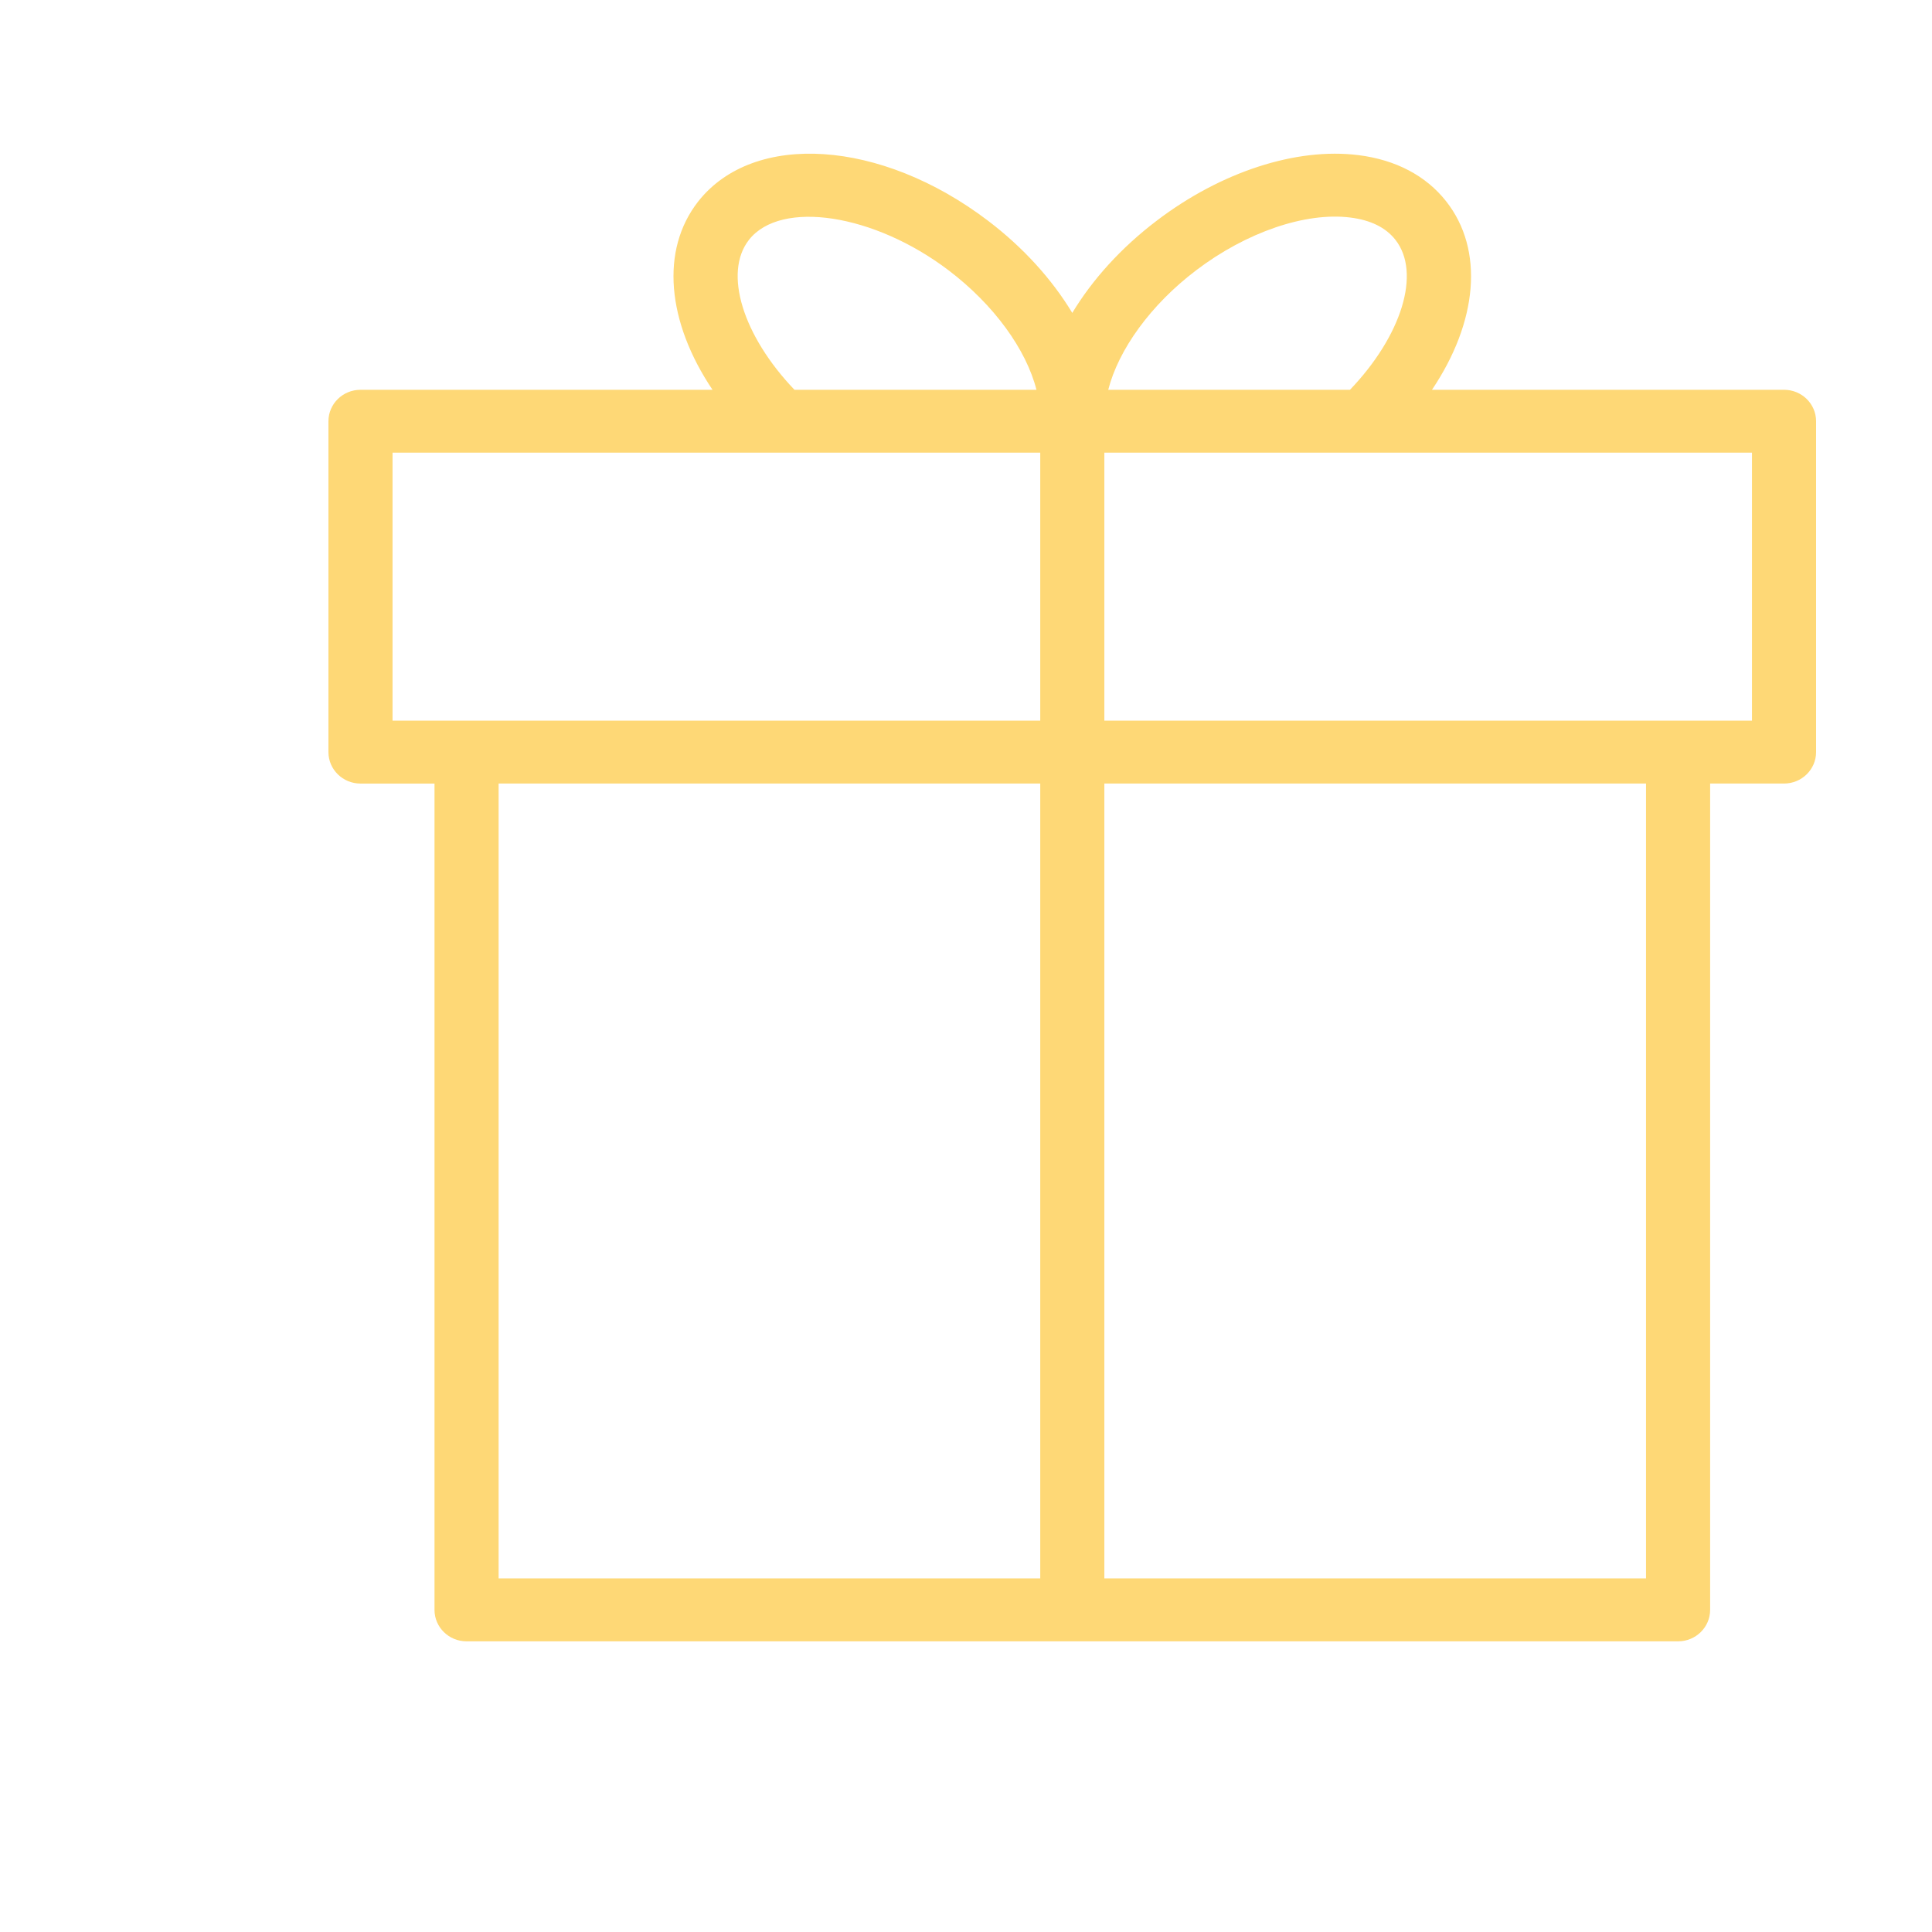 <?xml version="1.0" encoding="UTF-8"?> <svg xmlns="http://www.w3.org/2000/svg" viewBox="1950 2450 100 100" width="100" height="100"><path fill="#fed876" stroke="none" fill-opacity="1" stroke-width="1" stroke-opacity="1" color="rgb(51, 51, 51)" fill-rule="evenodd" font-size-adjust="none" id="tSvg8e24984f4b" title="Path 1" d="M 2042.341 2470.175 C 2036.267 2470.175 2030.193 2470.175 2024.119 2470.175 C 2026.476 2466.67 2026.842 2462.943 2024.849 2460.415 C 2023.811 2459.097 2022.244 2458.271 2020.316 2458.03 C 2017.094 2457.624 2013.197 2458.894 2009.882 2461.415 C 2008.023 2462.824 2006.54 2464.475 2005.501 2466.196 C 2004.457 2464.465 2002.964 2462.807 2001.129 2461.417 C 1995.604 2457.221 1989.025 2456.78 1986.147 2460.417 C 1984.159 2462.945 1984.526 2466.672 1986.88 2470.176 C 1980.806 2470.176 1974.733 2470.176 1968.659 2470.176 C 1967.743 2470.176 1967 2470.905 1967 2471.804 C 1967 2477.512 1967 2483.221 1967 2488.929 C 1967 2489.828 1967.743 2490.557 1968.659 2490.557 C 1969.936 2490.557 1971.213 2490.557 1972.49 2490.557 C 1972.49 2504.814 1972.49 2519.07 1972.49 2533.327 C 1972.49 2534.226 1973.232 2534.955 1974.149 2534.955 C 1995.051 2534.955 2015.954 2534.955 2036.857 2534.955 C 2037.773 2534.955 2038.516 2534.226 2038.516 2533.327 C 2038.516 2519.07 2038.516 2504.813 2038.516 2490.556 C 2039.791 2490.556 2041.066 2490.556 2042.341 2490.556 C 2043.257 2490.556 2044 2489.827 2044 2488.928 C 2044 2483.22 2044 2477.511 2044 2471.803C 2044 2470.903 2043.257 2470.175 2042.341 2470.175Z M 2011.913 2463.99 C 2014.512 2462.014 2017.579 2460.968 2019.895 2461.26 C 2020.944 2461.391 2021.726 2461.776 2022.222 2462.407 C 2023.574 2464.121 2022.548 2467.384 2019.874 2470.176 C 2015.703 2470.176 2011.532 2470.176 2007.362 2470.176C 2007.892 2468.098 2009.559 2465.773 2011.913 2463.99Z M 1988.771 2462.408 C 1990.421 2460.324 1995.246 2461.066 1999.098 2463.991 C 2001.446 2465.772 2003.115 2468.086 2003.647 2470.175 C 1999.472 2470.175 1995.296 2470.175 1991.121 2470.175C 1988.452 2467.382 1987.427 2464.119 1988.771 2462.408Z M 1970.318 2473.43 C 1981.493 2473.43 1992.668 2473.43 2003.843 2473.43 C 2003.843 2478.054 2003.843 2482.677 2003.843 2487.3 C 1992.668 2487.3 1981.493 2487.3 1970.318 2487.3C 1970.318 2482.677 1970.318 2478.054 1970.318 2473.43Z M 1975.808 2490.556 C 1985.153 2490.556 1994.498 2490.556 2003.843 2490.556 C 2003.843 2504.27 2003.843 2517.984 2003.843 2531.698 C 1994.498 2531.698 1985.153 2531.698 1975.808 2531.698C 1975.808 2517.984 1975.808 2504.27 1975.808 2490.556Z M 2035.198 2531.698 C 2025.852 2531.698 2016.507 2531.698 2007.161 2531.698 C 2007.161 2517.984 2007.161 2504.27 2007.161 2490.556 C 2016.507 2490.556 2025.852 2490.556 2035.198 2490.556C 2035.198 2504.27 2035.198 2517.984 2035.198 2531.698Z M 2040.682 2487.3 C 2029.508 2487.3 2018.335 2487.3 2007.161 2487.3 C 2007.161 2482.677 2007.161 2478.054 2007.161 2473.43 C 2018.335 2473.43 2029.508 2473.43 2040.682 2473.43C 2040.682 2478.054 2040.682 2482.677 2040.682 2487.3Z" style=""></path><defs> </defs></svg> 